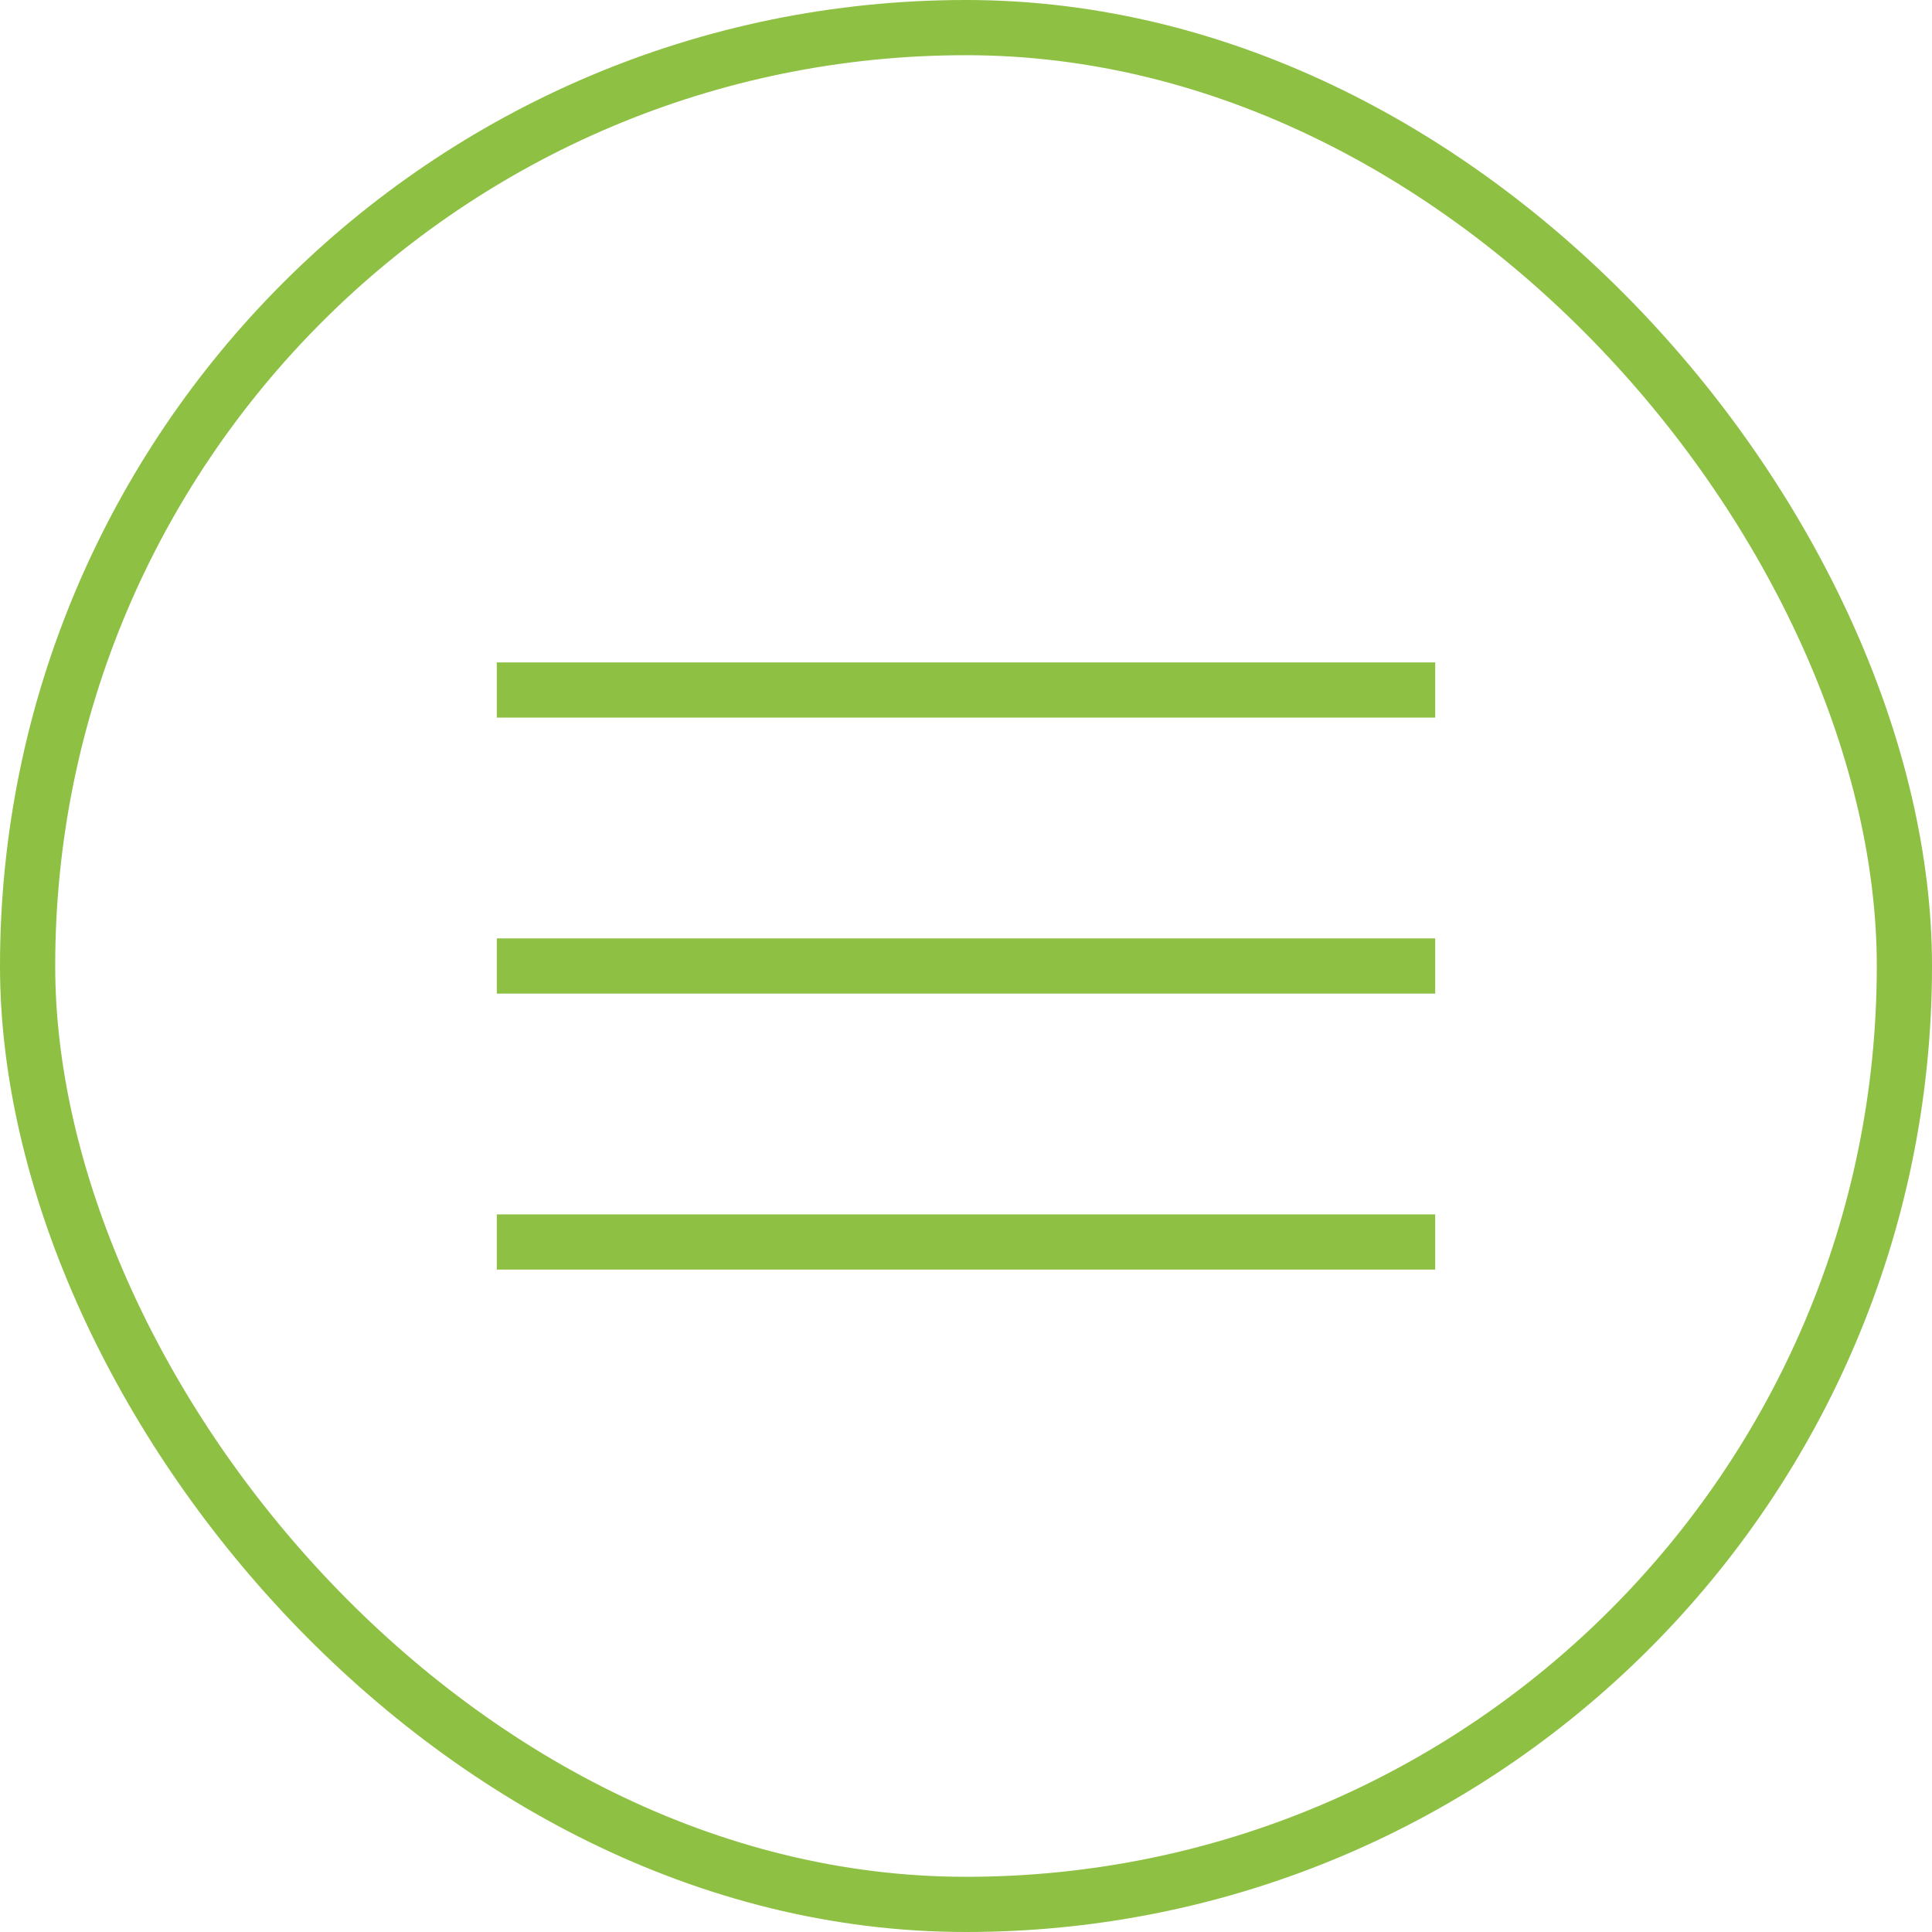 <?xml version="1.0" encoding="UTF-8"?> <svg xmlns="http://www.w3.org/2000/svg" width="35" height="35" viewBox="0 0 35 35" fill="none"><rect x="0.5" y="0.5" width="34" height="34" rx="17" stroke="#8EC044"></rect><path d="M9 13V12H26V13H9ZM26 17V18H9V17H26ZM9 22H26V23H9V22Z" fill="#8EC044"></path></svg> 